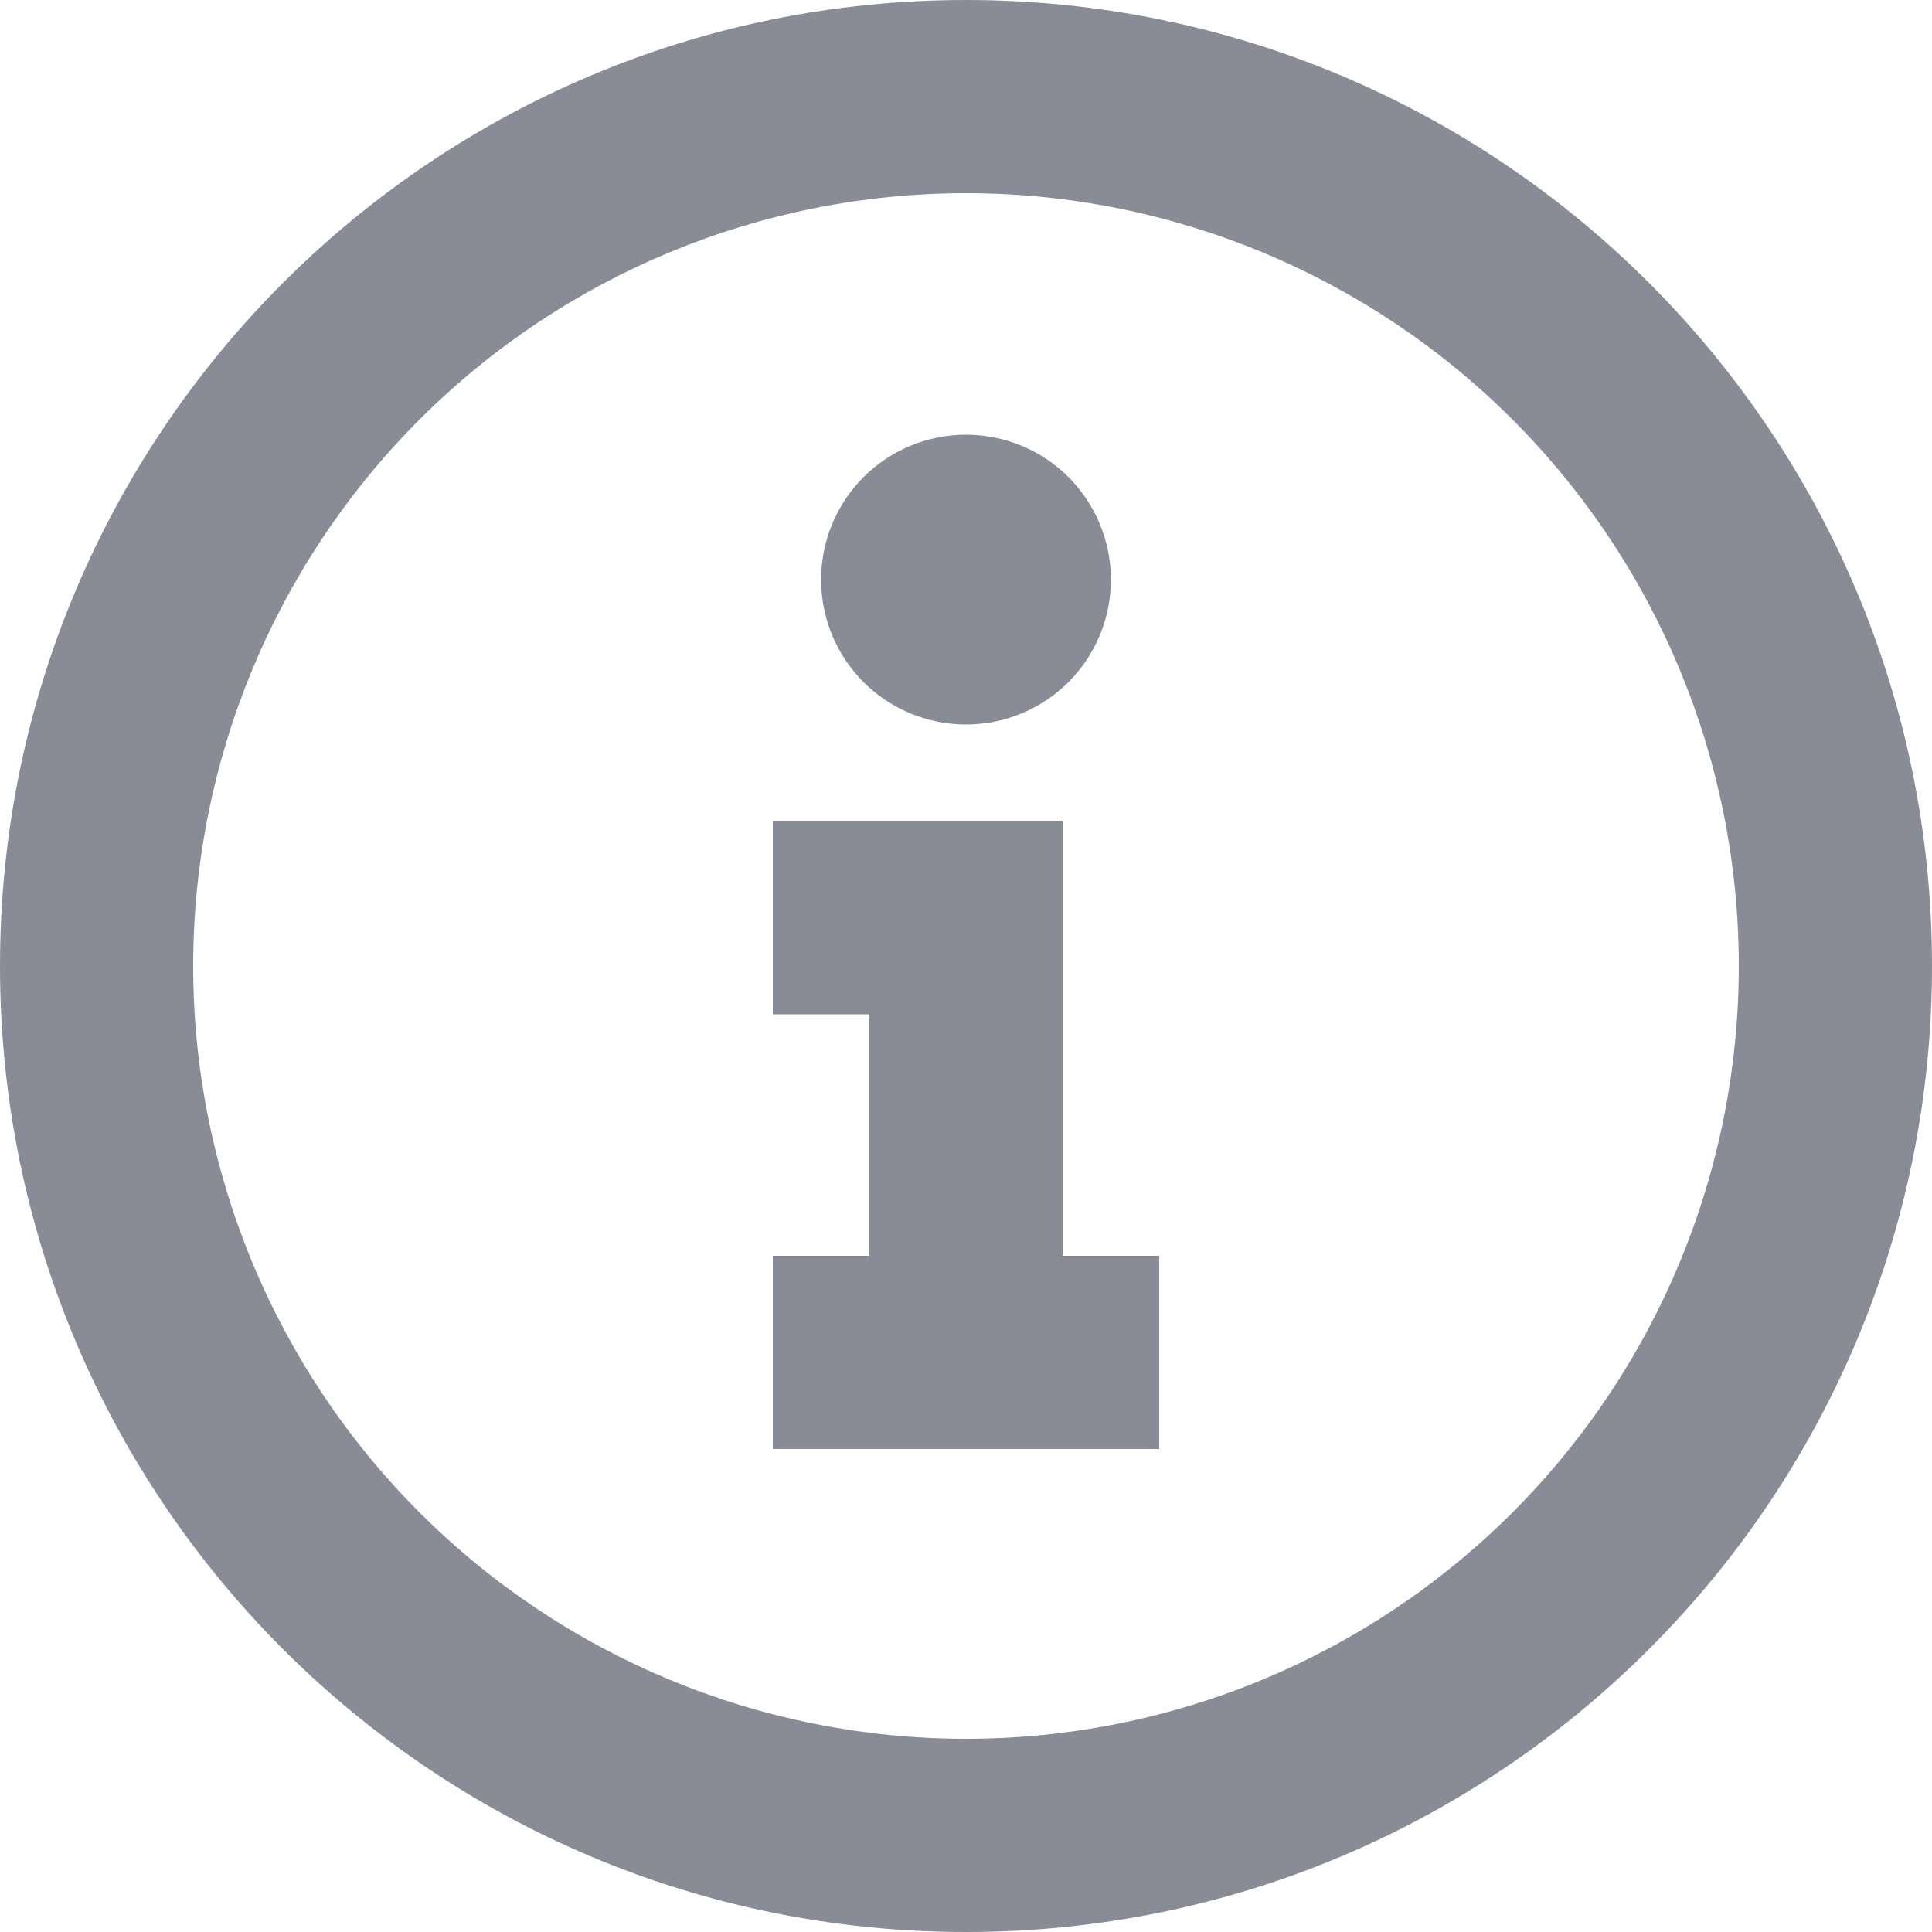 <svg width="20" height="20" viewBox="0 0 20 20" fill="none" xmlns="http://www.w3.org/2000/svg">
<path d="M10 20C4.477 20 0 15.523 0 10C0 4.477 4.477 0 10 0C15.523 0 20 4.477 20 10C20 15.523 15.523 20 10 20ZM10 18C12.122 18 14.157 17.157 15.657 15.657C17.157 14.157 18 12.122 18 10C18 7.878 17.157 5.843 15.657 4.343C14.157 2.843 12.122 2 10 2C7.878 2 5.843 2.843 4.343 4.343C2.843 5.843 2 7.878 2 10C2 12.122 2.843 14.157 4.343 15.657C5.843 17.157 7.878 18 10 18ZM11 8.5V13H12V15H8V13H9V10.5H8V8.5H11ZM11.5 6C11.5 6.398 11.342 6.779 11.061 7.061C10.779 7.342 10.398 7.5 10 7.5C9.602 7.5 9.221 7.342 8.939 7.061C8.658 6.779 8.5 6.398 8.5 6C8.5 5.602 8.658 5.221 8.939 4.939C9.221 4.658 9.602 4.5 10 4.5C10.398 4.5 10.779 4.658 11.061 4.939C11.342 5.221 11.5 5.602 11.5 6Z" fill="#898C97"/>
</svg>
